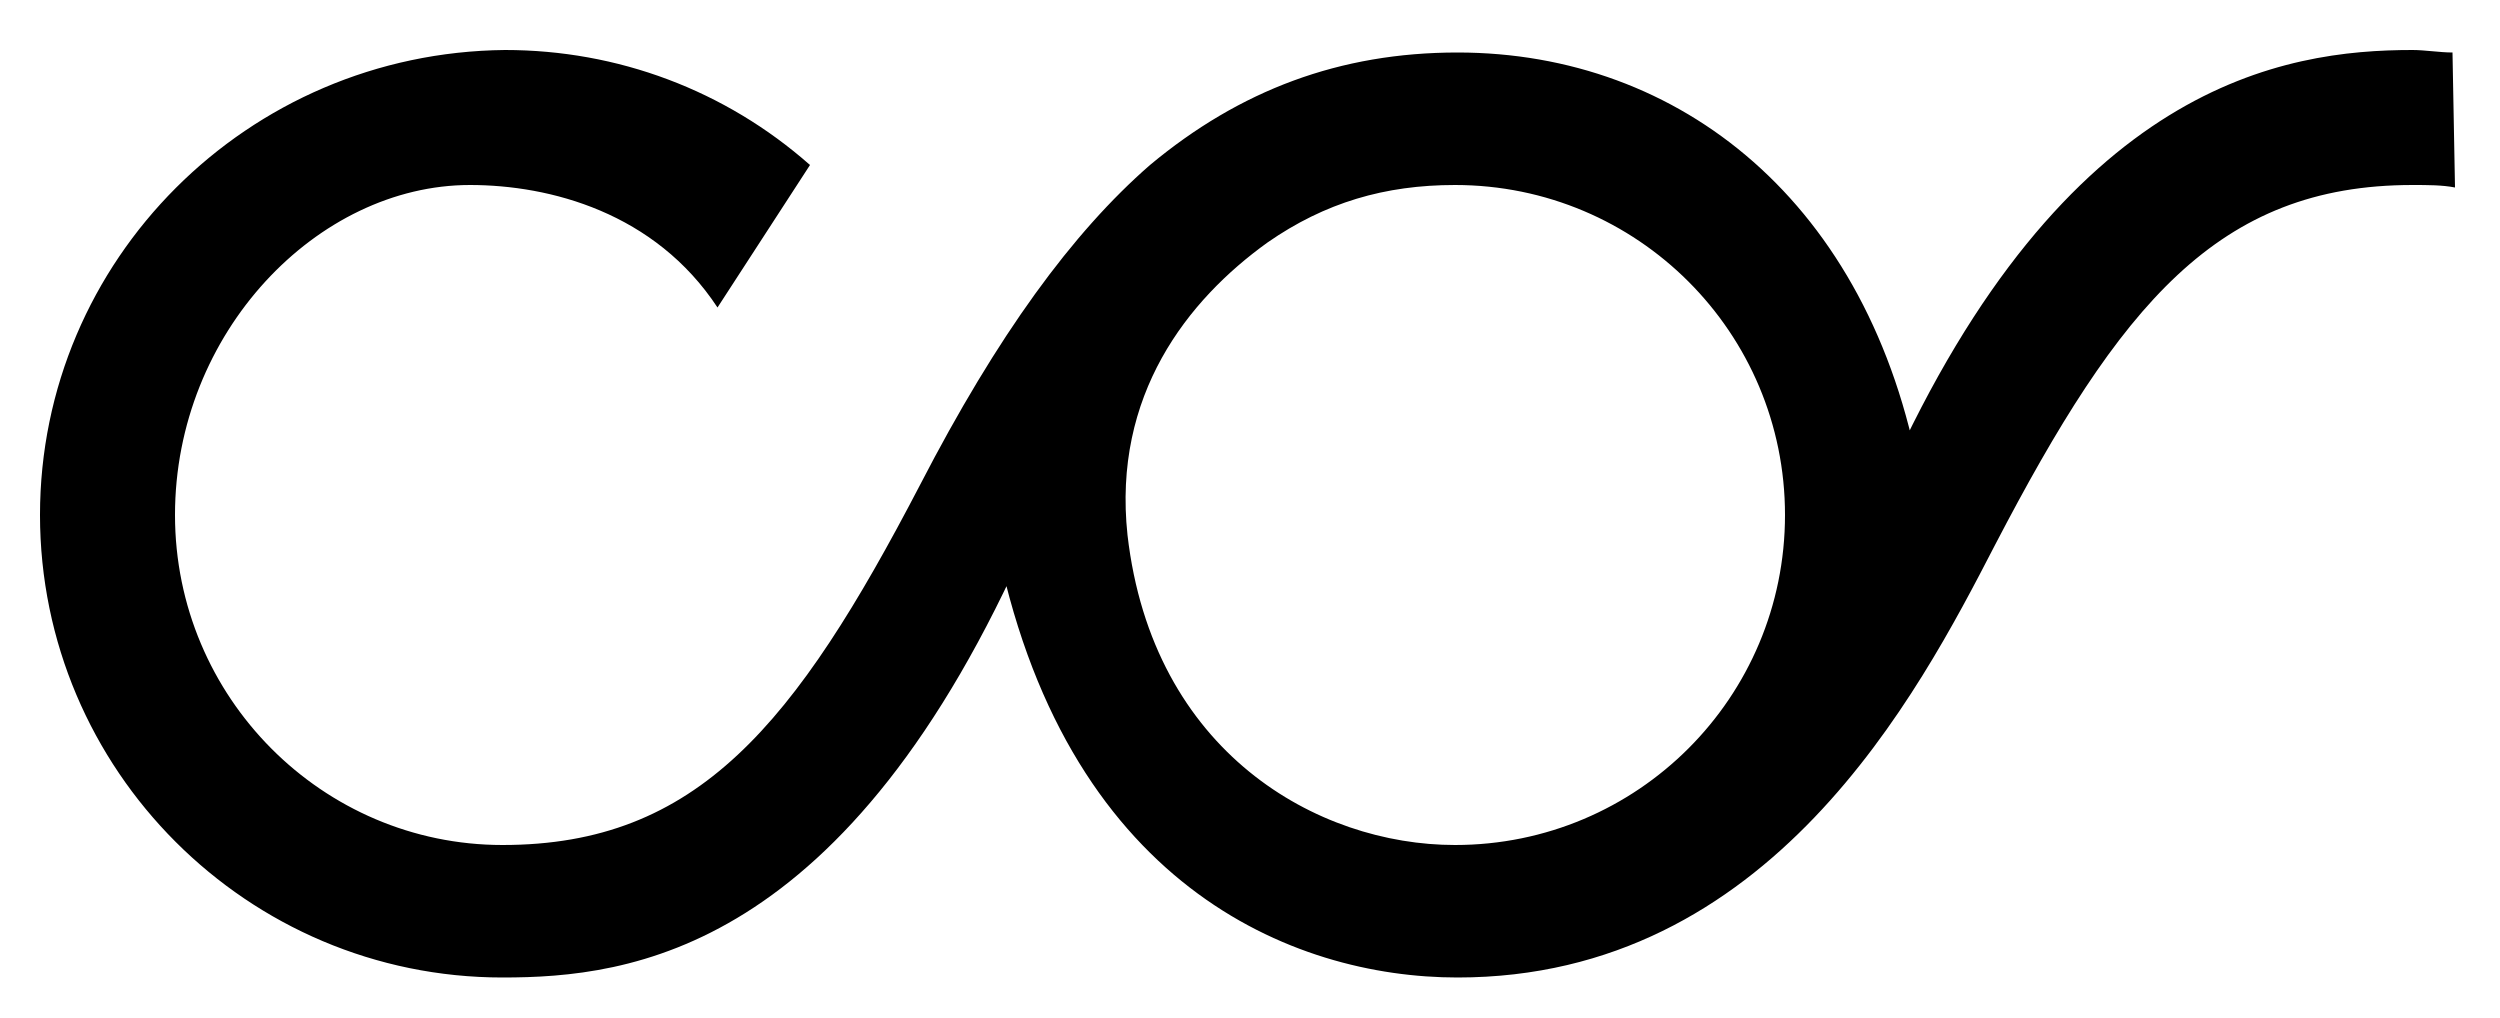 <?xml version="1.0" encoding="UTF-8"?> <!-- Generator: Adobe Illustrator 22.1.0, SVG Export Plug-In . SVG Version: 6.00 Build 0) --> <svg xmlns="http://www.w3.org/2000/svg" xmlns:xlink="http://www.w3.org/1999/xlink" x="0px" y="0px" viewBox="0 0 100 40.7" style="enable-background:new 0 0 100 40.7;" xml:space="preserve"> <style type="text/css"> .st0{fill:#1B8F6C;} .st1{fill:#FFFFFF;} .st2{fill:#FF4F26;} </style> <g id="Layer_1"> <path d="M98.1,2.1c-0.5,0-1.1-0.1-1.6-0.1c-5.1,0-13.9,1.3-21,17.1h1.3C74.8,8.1,67.2,2.1,58.3,2.1c-4.7,0-8.7,1.5-12.3,4.5 c-3.1,2.7-6.1,6.8-9.2,12.8c-5,9.6-8.9,14.4-16.7,14.4C12.9,33.8,7,27.9,7,20.6c0-7.3,5.7-13.2,11.8-13.2c3.2,0,7.4,1.1,9.9,4.9 l3.7-5.7c-3.4-3-7.7-4.6-12.2-4.6C9.9,2.1,1.6,10.4,1.6,20.6c0,10.2,8.3,18.5,18.5,18.5c5.1,0,13.8-1,21.1-17.7h-1.4 c2.7,14,11.9,17.7,18.5,17.7c12.5,0,18.4-11.3,21.5-17.3c5-9.6,8.9-14.4,16.7-14.4c0.6,0,1.2,0,1.7,0.1L98.1,2.1z M45.1,21.4 c-0.6-5.6,2.4-9.4,5.6-11.7c2.3-1.6,4.7-2.3,7.5-2.3c7.3,0,13.2,5.9,13.2,13.2c0,7.3-5.9,13.2-13.2,13.2 C52.7,33.8,46.1,30.1,45.1,21.4z"></path> </g> <g id="Layer_3"> </g> <g id="Layer_2"> </g> <g id="Layer_4"> </g> </svg> 